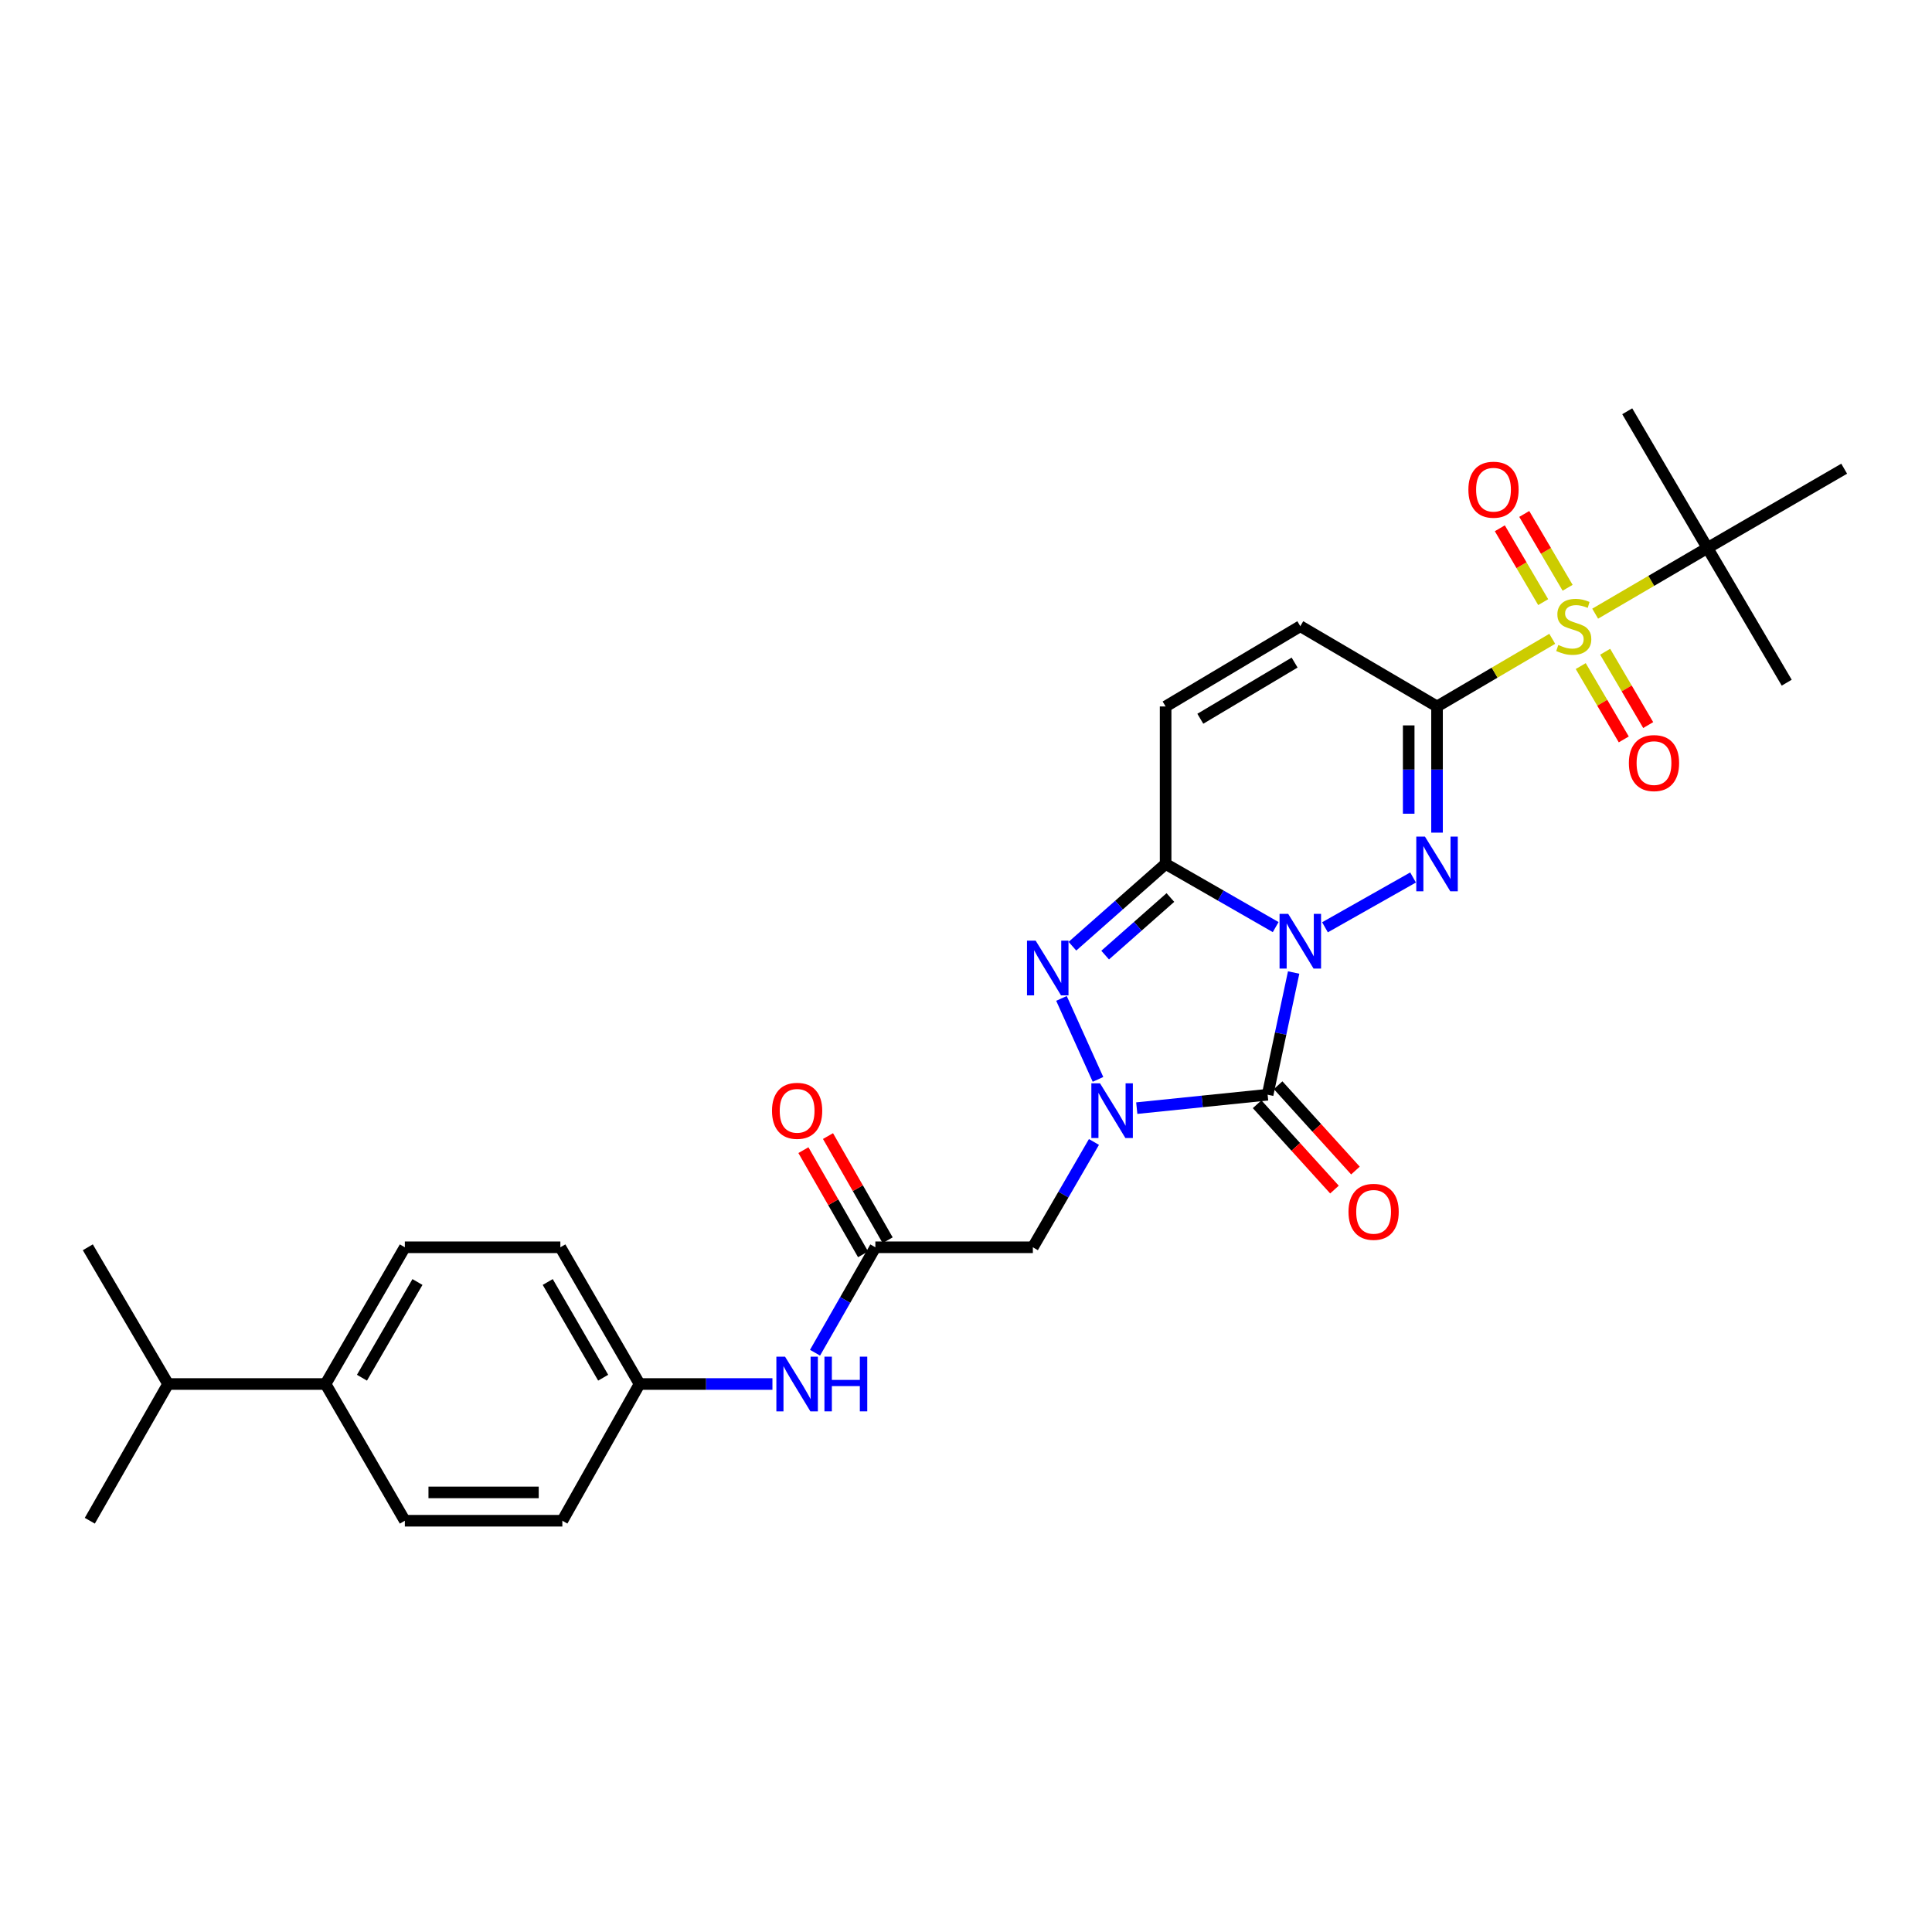<?xml version='1.0' encoding='iso-8859-1'?>
<svg version='1.1' baseProfile='full'
              xmlns='http://www.w3.org/2000/svg'
                      xmlns:rdkit='http://www.rdkit.org/xml'
                      xmlns:xlink='http://www.w3.org/1999/xlink'
                  xml:space='preserve'
width='1000px' height='1000px' viewBox='0 0 1000 1000'>
<!-- END OF HEADER -->
<rect style='opacity:1.0;fill:#FFFFFF;stroke:none' width='1000' height='1000' x='0' y='0'> </rect>
<path class='bond-0' d='M 669.59,503.376 L 662.854,535.003' style='fill:none;fill-rule:evenodd;stroke:#0000FF;stroke-width:6px;stroke-linecap:butt;stroke-linejoin:miter;stroke-opacity:1' />
<path class='bond-0' d='M 662.854,535.003 L 656.118,566.63' style='fill:none;fill-rule:evenodd;stroke:#000000;stroke-width:6px;stroke-linecap:butt;stroke-linejoin:miter;stroke-opacity:1' />
<path class='bond-1' d='M 685.81,479.964 L 731.4,454.185' style='fill:none;fill-rule:evenodd;stroke:#0000FF;stroke-width:6px;stroke-linecap:butt;stroke-linejoin:miter;stroke-opacity:1' />
<path class='bond-4' d='M 660.288,479.868 L 631.805,463.519' style='fill:none;fill-rule:evenodd;stroke:#0000FF;stroke-width:6px;stroke-linecap:butt;stroke-linejoin:miter;stroke-opacity:1' />
<path class='bond-4' d='M 631.805,463.519 L 603.321,447.171' style='fill:none;fill-rule:evenodd;stroke:#000000;stroke-width:6px;stroke-linecap:butt;stroke-linejoin:miter;stroke-opacity:1' />
<path class='bond-3' d='M 656.118,566.63 L 622.252,570.098' style='fill:none;fill-rule:evenodd;stroke:#000000;stroke-width:6px;stroke-linecap:butt;stroke-linejoin:miter;stroke-opacity:1' />
<path class='bond-3' d='M 622.252,570.098 L 588.386,573.567' style='fill:none;fill-rule:evenodd;stroke:#0000FF;stroke-width:6px;stroke-linecap:butt;stroke-linejoin:miter;stroke-opacity:1' />
<path class='bond-12' d='M 650.685,571.553 L 670.7,593.636' style='fill:none;fill-rule:evenodd;stroke:#000000;stroke-width:6px;stroke-linecap:butt;stroke-linejoin:miter;stroke-opacity:1' />
<path class='bond-12' d='M 670.7,593.636 L 690.714,615.719' style='fill:none;fill-rule:evenodd;stroke:#FF0000;stroke-width:6px;stroke-linecap:butt;stroke-linejoin:miter;stroke-opacity:1' />
<path class='bond-12' d='M 661.55,561.706 L 681.565,583.789' style='fill:none;fill-rule:evenodd;stroke:#000000;stroke-width:6px;stroke-linecap:butt;stroke-linejoin:miter;stroke-opacity:1' />
<path class='bond-12' d='M 681.565,583.789 L 701.579,605.872' style='fill:none;fill-rule:evenodd;stroke:#FF0000;stroke-width:6px;stroke-linecap:butt;stroke-linejoin:miter;stroke-opacity:1' />
<path class='bond-2' d='M 743.806,430.973 L 743.806,398.319' style='fill:none;fill-rule:evenodd;stroke:#0000FF;stroke-width:6px;stroke-linecap:butt;stroke-linejoin:miter;stroke-opacity:1' />
<path class='bond-2' d='M 743.806,398.319 L 743.806,365.666' style='fill:none;fill-rule:evenodd;stroke:#000000;stroke-width:6px;stroke-linecap:butt;stroke-linejoin:miter;stroke-opacity:1' />
<path class='bond-2' d='M 729.142,421.177 L 729.142,398.319' style='fill:none;fill-rule:evenodd;stroke:#0000FF;stroke-width:6px;stroke-linecap:butt;stroke-linejoin:miter;stroke-opacity:1' />
<path class='bond-2' d='M 729.142,398.319 L 729.142,375.462' style='fill:none;fill-rule:evenodd;stroke:#000000;stroke-width:6px;stroke-linecap:butt;stroke-linejoin:miter;stroke-opacity:1' />
<path class='bond-5' d='M 743.806,365.666 L 773.624,348.16' style='fill:none;fill-rule:evenodd;stroke:#000000;stroke-width:6px;stroke-linecap:butt;stroke-linejoin:miter;stroke-opacity:1' />
<path class='bond-5' d='M 773.624,348.16 L 803.442,330.654' style='fill:none;fill-rule:evenodd;stroke:#CCCC00;stroke-width:6px;stroke-linecap:butt;stroke-linejoin:miter;stroke-opacity:1' />
<path class='bond-30' d='M 743.806,365.666 L 673.038,324.119' style='fill:none;fill-rule:evenodd;stroke:#000000;stroke-width:6px;stroke-linecap:butt;stroke-linejoin:miter;stroke-opacity:1' />
<path class='bond-7' d='M 566.225,591.078 L 550.415,618.335' style='fill:none;fill-rule:evenodd;stroke:#0000FF;stroke-width:6px;stroke-linecap:butt;stroke-linejoin:miter;stroke-opacity:1' />
<path class='bond-7' d='M 550.415,618.335 L 534.606,645.593' style='fill:none;fill-rule:evenodd;stroke:#000000;stroke-width:6px;stroke-linecap:butt;stroke-linejoin:miter;stroke-opacity:1' />
<path class='bond-29' d='M 568.322,558.689 L 549.414,516.776' style='fill:none;fill-rule:evenodd;stroke:#0000FF;stroke-width:6px;stroke-linecap:butt;stroke-linejoin:miter;stroke-opacity:1' />
<path class='bond-6' d='M 603.321,447.171 L 579.204,468.463' style='fill:none;fill-rule:evenodd;stroke:#000000;stroke-width:6px;stroke-linecap:butt;stroke-linejoin:miter;stroke-opacity:1' />
<path class='bond-6' d='M 579.204,468.463 L 555.087,489.756' style='fill:none;fill-rule:evenodd;stroke:#0000FF;stroke-width:6px;stroke-linecap:butt;stroke-linejoin:miter;stroke-opacity:1' />
<path class='bond-6' d='M 605.791,464.551 L 588.909,479.456' style='fill:none;fill-rule:evenodd;stroke:#000000;stroke-width:6px;stroke-linecap:butt;stroke-linejoin:miter;stroke-opacity:1' />
<path class='bond-6' d='M 588.909,479.456 L 572.027,494.36' style='fill:none;fill-rule:evenodd;stroke:#0000FF;stroke-width:6px;stroke-linecap:butt;stroke-linejoin:miter;stroke-opacity:1' />
<path class='bond-9' d='M 603.321,447.171 L 603.321,365.666' style='fill:none;fill-rule:evenodd;stroke:#000000;stroke-width:6px;stroke-linecap:butt;stroke-linejoin:miter;stroke-opacity:1' />
<path class='bond-11' d='M 825.658,317.635 L 854.718,300.637' style='fill:none;fill-rule:evenodd;stroke:#CCCC00;stroke-width:6px;stroke-linecap:butt;stroke-linejoin:miter;stroke-opacity:1' />
<path class='bond-11' d='M 854.718,300.637 L 883.778,283.639' style='fill:none;fill-rule:evenodd;stroke:#000000;stroke-width:6px;stroke-linecap:butt;stroke-linejoin:miter;stroke-opacity:1' />
<path class='bond-13' d='M 811.4,304.235 L 800.177,285.124' style='fill:none;fill-rule:evenodd;stroke:#CCCC00;stroke-width:6px;stroke-linecap:butt;stroke-linejoin:miter;stroke-opacity:1' />
<path class='bond-13' d='M 800.177,285.124 L 788.954,266.013' style='fill:none;fill-rule:evenodd;stroke:#FF0000;stroke-width:6px;stroke-linecap:butt;stroke-linejoin:miter;stroke-opacity:1' />
<path class='bond-13' d='M 798.755,311.661 L 787.532,292.55' style='fill:none;fill-rule:evenodd;stroke:#CCCC00;stroke-width:6px;stroke-linecap:butt;stroke-linejoin:miter;stroke-opacity:1' />
<path class='bond-13' d='M 787.532,292.55 L 776.31,273.438' style='fill:none;fill-rule:evenodd;stroke:#FF0000;stroke-width:6px;stroke-linecap:butt;stroke-linejoin:miter;stroke-opacity:1' />
<path class='bond-14' d='M 818.187,344.761 L 829.324,363.739' style='fill:none;fill-rule:evenodd;stroke:#CCCC00;stroke-width:6px;stroke-linecap:butt;stroke-linejoin:miter;stroke-opacity:1' />
<path class='bond-14' d='M 829.324,363.739 L 840.461,382.717' style='fill:none;fill-rule:evenodd;stroke:#FF0000;stroke-width:6px;stroke-linecap:butt;stroke-linejoin:miter;stroke-opacity:1' />
<path class='bond-14' d='M 830.833,337.339 L 841.971,356.317' style='fill:none;fill-rule:evenodd;stroke:#CCCC00;stroke-width:6px;stroke-linecap:butt;stroke-linejoin:miter;stroke-opacity:1' />
<path class='bond-14' d='M 841.971,356.317 L 853.108,375.295' style='fill:none;fill-rule:evenodd;stroke:#FF0000;stroke-width:6px;stroke-linecap:butt;stroke-linejoin:miter;stroke-opacity:1' />
<path class='bond-10' d='M 534.606,645.593 L 453.085,645.593' style='fill:none;fill-rule:evenodd;stroke:#000000;stroke-width:6px;stroke-linecap:butt;stroke-linejoin:miter;stroke-opacity:1' />
<path class='bond-8' d='M 673.038,324.119 L 603.321,365.666' style='fill:none;fill-rule:evenodd;stroke:#000000;stroke-width:6px;stroke-linecap:butt;stroke-linejoin:miter;stroke-opacity:1' />
<path class='bond-8' d='M 670.087,342.947 L 621.285,372.03' style='fill:none;fill-rule:evenodd;stroke:#000000;stroke-width:6px;stroke-linecap:butt;stroke-linejoin:miter;stroke-opacity:1' />
<path class='bond-15' d='M 453.085,645.593 L 437.472,672.877' style='fill:none;fill-rule:evenodd;stroke:#000000;stroke-width:6px;stroke-linecap:butt;stroke-linejoin:miter;stroke-opacity:1' />
<path class='bond-15' d='M 437.472,672.877 L 421.858,700.162' style='fill:none;fill-rule:evenodd;stroke:#0000FF;stroke-width:6px;stroke-linecap:butt;stroke-linejoin:miter;stroke-opacity:1' />
<path class='bond-17' d='M 459.447,641.949 L 444.009,614.989' style='fill:none;fill-rule:evenodd;stroke:#000000;stroke-width:6px;stroke-linecap:butt;stroke-linejoin:miter;stroke-opacity:1' />
<path class='bond-17' d='M 444.009,614.989 L 428.57,588.028' style='fill:none;fill-rule:evenodd;stroke:#FF0000;stroke-width:6px;stroke-linecap:butt;stroke-linejoin:miter;stroke-opacity:1' />
<path class='bond-17' d='M 446.722,649.236 L 431.284,622.275' style='fill:none;fill-rule:evenodd;stroke:#000000;stroke-width:6px;stroke-linecap:butt;stroke-linejoin:miter;stroke-opacity:1' />
<path class='bond-17' d='M 431.284,622.275 L 415.845,595.314' style='fill:none;fill-rule:evenodd;stroke:#FF0000;stroke-width:6px;stroke-linecap:butt;stroke-linejoin:miter;stroke-opacity:1' />
<path class='bond-24' d='M 883.778,283.639 L 954.545,242.598' style='fill:none;fill-rule:evenodd;stroke:#000000;stroke-width:6px;stroke-linecap:butt;stroke-linejoin:miter;stroke-opacity:1' />
<path class='bond-25' d='M 883.778,283.639 L 842.255,212.871' style='fill:none;fill-rule:evenodd;stroke:#000000;stroke-width:6px;stroke-linecap:butt;stroke-linejoin:miter;stroke-opacity:1' />
<path class='bond-26' d='M 883.778,283.639 L 924.803,353.356' style='fill:none;fill-rule:evenodd;stroke:#000000;stroke-width:6px;stroke-linecap:butt;stroke-linejoin:miter;stroke-opacity:1' />
<path class='bond-20' d='M 399.81,716.361 L 365.423,716.361' style='fill:none;fill-rule:evenodd;stroke:#0000FF;stroke-width:6px;stroke-linecap:butt;stroke-linejoin:miter;stroke-opacity:1' />
<path class='bond-20' d='M 365.423,716.361 L 331.035,716.361' style='fill:none;fill-rule:evenodd;stroke:#000000;stroke-width:6px;stroke-linecap:butt;stroke-linejoin:miter;stroke-opacity:1' />
<path class='bond-16' d='M 168.506,716.361 L 209.548,645.593' style='fill:none;fill-rule:evenodd;stroke:#000000;stroke-width:6px;stroke-linecap:butt;stroke-linejoin:miter;stroke-opacity:1' />
<path class='bond-16' d='M 187.347,713.102 L 216.076,663.564' style='fill:none;fill-rule:evenodd;stroke:#000000;stroke-width:6px;stroke-linecap:butt;stroke-linejoin:miter;stroke-opacity:1' />
<path class='bond-21' d='M 168.506,716.361 L 87.001,716.361' style='fill:none;fill-rule:evenodd;stroke:#000000;stroke-width:6px;stroke-linecap:butt;stroke-linejoin:miter;stroke-opacity:1' />
<path class='bond-31' d='M 168.506,716.361 L 209.548,787.129' style='fill:none;fill-rule:evenodd;stroke:#000000;stroke-width:6px;stroke-linecap:butt;stroke-linejoin:miter;stroke-opacity:1' />
<path class='bond-18' d='M 209.548,645.593 L 290.042,645.593' style='fill:none;fill-rule:evenodd;stroke:#000000;stroke-width:6px;stroke-linecap:butt;stroke-linejoin:miter;stroke-opacity:1' />
<path class='bond-19' d='M 209.548,787.129 L 291.069,787.129' style='fill:none;fill-rule:evenodd;stroke:#000000;stroke-width:6px;stroke-linecap:butt;stroke-linejoin:miter;stroke-opacity:1' />
<path class='bond-19' d='M 221.776,772.465 L 278.841,772.465' style='fill:none;fill-rule:evenodd;stroke:#000000;stroke-width:6px;stroke-linecap:butt;stroke-linejoin:miter;stroke-opacity:1' />
<path class='bond-22' d='M 331.035,716.361 L 291.069,787.129' style='fill:none;fill-rule:evenodd;stroke:#000000;stroke-width:6px;stroke-linecap:butt;stroke-linejoin:miter;stroke-opacity:1' />
<path class='bond-23' d='M 331.035,716.361 L 290.042,645.593' style='fill:none;fill-rule:evenodd;stroke:#000000;stroke-width:6px;stroke-linecap:butt;stroke-linejoin:miter;stroke-opacity:1' />
<path class='bond-23' d='M 312.198,713.095 L 283.503,663.558' style='fill:none;fill-rule:evenodd;stroke:#000000;stroke-width:6px;stroke-linecap:butt;stroke-linejoin:miter;stroke-opacity:1' />
<path class='bond-27' d='M 87.001,716.361 L 45.455,645.593' style='fill:none;fill-rule:evenodd;stroke:#000000;stroke-width:6px;stroke-linecap:butt;stroke-linejoin:miter;stroke-opacity:1' />
<path class='bond-28' d='M 87.001,716.361 L 46.481,787.129' style='fill:none;fill-rule:evenodd;stroke:#000000;stroke-width:6px;stroke-linecap:butt;stroke-linejoin:miter;stroke-opacity:1' />
<path  class='atom-0' d='M 666.778 473.026
L 676.058 488.026
Q 676.978 489.506, 678.458 492.186
Q 679.938 494.866, 680.018 495.026
L 680.018 473.026
L 683.778 473.026
L 683.778 501.346
L 679.898 501.346
L 669.938 484.946
Q 668.778 483.026, 667.538 480.826
Q 666.338 478.626, 665.978 477.946
L 665.978 501.346
L 662.298 501.346
L 662.298 473.026
L 666.778 473.026
' fill='#0000FF'/>
<path  class='atom-2' d='M 737.546 433.011
L 746.826 448.011
Q 747.746 449.491, 749.226 452.171
Q 750.706 454.851, 750.786 455.011
L 750.786 433.011
L 754.546 433.011
L 754.546 461.331
L 750.666 461.331
L 740.706 444.931
Q 739.546 443.011, 738.306 440.811
Q 737.106 438.611, 736.746 437.931
L 736.746 461.331
L 733.066 461.331
L 733.066 433.011
L 737.546 433.011
' fill='#0000FF'/>
<path  class='atom-4' d='M 569.363 560.714
L 578.643 575.714
Q 579.563 577.194, 581.043 579.874
Q 582.523 582.554, 582.603 582.714
L 582.603 560.714
L 586.363 560.714
L 586.363 589.034
L 582.483 589.034
L 572.523 572.634
Q 571.363 570.714, 570.123 568.514
Q 568.923 566.314, 568.563 565.634
L 568.563 589.034
L 564.883 589.034
L 564.883 560.714
L 569.363 560.714
' fill='#0000FF'/>
<path  class='atom-6' d='M 806.574 333.839
Q 806.894 333.959, 808.214 334.519
Q 809.534 335.079, 810.974 335.439
Q 812.454 335.759, 813.894 335.759
Q 816.574 335.759, 818.134 334.479
Q 819.694 333.159, 819.694 330.879
Q 819.694 329.319, 818.894 328.359
Q 818.134 327.399, 816.934 326.879
Q 815.734 326.359, 813.734 325.759
Q 811.214 324.999, 809.694 324.279
Q 808.214 323.559, 807.134 322.039
Q 806.094 320.519, 806.094 317.959
Q 806.094 314.399, 808.494 312.199
Q 810.934 309.999, 815.734 309.999
Q 819.014 309.999, 822.734 311.559
L 821.814 314.639
Q 818.414 313.239, 815.854 313.239
Q 813.094 313.239, 811.574 314.399
Q 810.054 315.519, 810.094 317.479
Q 810.094 318.999, 810.854 319.919
Q 811.654 320.839, 812.774 321.359
Q 813.934 321.879, 815.854 322.479
Q 818.414 323.279, 819.934 324.079
Q 821.454 324.879, 822.534 326.519
Q 823.654 328.119, 823.654 330.879
Q 823.654 334.799, 821.014 336.919
Q 818.414 338.999, 814.054 338.999
Q 811.534 338.999, 809.614 338.439
Q 807.734 337.919, 805.494 336.999
L 806.574 333.839
' fill='#CCCC00'/>
<path  class='atom-7' d='M 536.052 486.875
L 545.332 501.875
Q 546.252 503.355, 547.732 506.035
Q 549.212 508.715, 549.292 508.875
L 549.292 486.875
L 553.052 486.875
L 553.052 515.195
L 549.172 515.195
L 539.212 498.795
Q 538.052 496.875, 536.812 494.675
Q 535.612 492.475, 535.252 491.795
L 535.252 515.195
L 531.572 515.195
L 531.572 486.875
L 536.052 486.875
' fill='#0000FF'/>
<path  class='atom-13' d='M 697.976 627.237
Q 697.976 620.437, 701.336 616.637
Q 704.696 612.837, 710.976 612.837
Q 717.256 612.837, 720.616 616.637
Q 723.976 620.437, 723.976 627.237
Q 723.976 634.117, 720.576 638.037
Q 717.176 641.917, 710.976 641.917
Q 704.736 641.917, 701.336 638.037
Q 697.976 634.157, 697.976 627.237
M 710.976 638.717
Q 715.296 638.717, 717.616 635.837
Q 719.976 632.917, 719.976 627.237
Q 719.976 621.677, 717.616 618.877
Q 715.296 616.037, 710.976 616.037
Q 706.656 616.037, 704.296 618.837
Q 701.976 621.637, 701.976 627.237
Q 701.976 632.957, 704.296 635.837
Q 706.656 638.717, 710.976 638.717
' fill='#FF0000'/>
<path  class='atom-14' d='M 760.035 253.464
Q 760.035 246.664, 763.395 242.864
Q 766.755 239.064, 773.035 239.064
Q 779.315 239.064, 782.675 242.864
Q 786.035 246.664, 786.035 253.464
Q 786.035 260.344, 782.635 264.264
Q 779.235 268.144, 773.035 268.144
Q 766.795 268.144, 763.395 264.264
Q 760.035 260.384, 760.035 253.464
M 773.035 264.944
Q 777.355 264.944, 779.675 262.064
Q 782.035 259.144, 782.035 253.464
Q 782.035 247.904, 779.675 245.104
Q 777.355 242.264, 773.035 242.264
Q 768.715 242.264, 766.355 245.064
Q 764.035 247.864, 764.035 253.464
Q 764.035 259.184, 766.355 262.064
Q 768.715 264.944, 773.035 264.944
' fill='#FF0000'/>
<path  class='atom-15' d='M 843.104 394.967
Q 843.104 388.167, 846.464 384.367
Q 849.824 380.567, 856.104 380.567
Q 862.384 380.567, 865.744 384.367
Q 869.104 388.167, 869.104 394.967
Q 869.104 401.847, 865.704 405.767
Q 862.304 409.647, 856.104 409.647
Q 849.864 409.647, 846.464 405.767
Q 843.104 401.887, 843.104 394.967
M 856.104 406.447
Q 860.424 406.447, 862.744 403.567
Q 865.104 400.647, 865.104 394.967
Q 865.104 389.407, 862.744 386.607
Q 860.424 383.767, 856.104 383.767
Q 851.784 383.767, 849.424 386.567
Q 847.104 389.367, 847.104 394.967
Q 847.104 400.687, 849.424 403.567
Q 851.784 406.447, 856.104 406.447
' fill='#FF0000'/>
<path  class='atom-16' d='M 406.329 702.201
L 415.609 717.201
Q 416.529 718.681, 418.009 721.361
Q 419.489 724.041, 419.569 724.201
L 419.569 702.201
L 423.329 702.201
L 423.329 730.521
L 419.449 730.521
L 409.489 714.121
Q 408.329 712.201, 407.089 710.001
Q 405.889 707.801, 405.529 707.121
L 405.529 730.521
L 401.849 730.521
L 401.849 702.201
L 406.329 702.201
' fill='#0000FF'/>
<path  class='atom-16' d='M 426.729 702.201
L 430.569 702.201
L 430.569 714.241
L 445.049 714.241
L 445.049 702.201
L 448.889 702.201
L 448.889 730.521
L 445.049 730.521
L 445.049 717.441
L 430.569 717.441
L 430.569 730.521
L 426.729 730.521
L 426.729 702.201
' fill='#0000FF'/>
<path  class='atom-18' d='M 399.589 574.954
Q 399.589 568.154, 402.949 564.354
Q 406.309 560.554, 412.589 560.554
Q 418.869 560.554, 422.229 564.354
Q 425.589 568.154, 425.589 574.954
Q 425.589 581.834, 422.189 585.754
Q 418.789 589.634, 412.589 589.634
Q 406.349 589.634, 402.949 585.754
Q 399.589 581.874, 399.589 574.954
M 412.589 586.434
Q 416.909 586.434, 419.229 583.554
Q 421.589 580.634, 421.589 574.954
Q 421.589 569.394, 419.229 566.594
Q 416.909 563.754, 412.589 563.754
Q 408.269 563.754, 405.909 566.554
Q 403.589 569.354, 403.589 574.954
Q 403.589 580.674, 405.909 583.554
Q 408.269 586.434, 412.589 586.434
' fill='#FF0000'/>
</svg>
